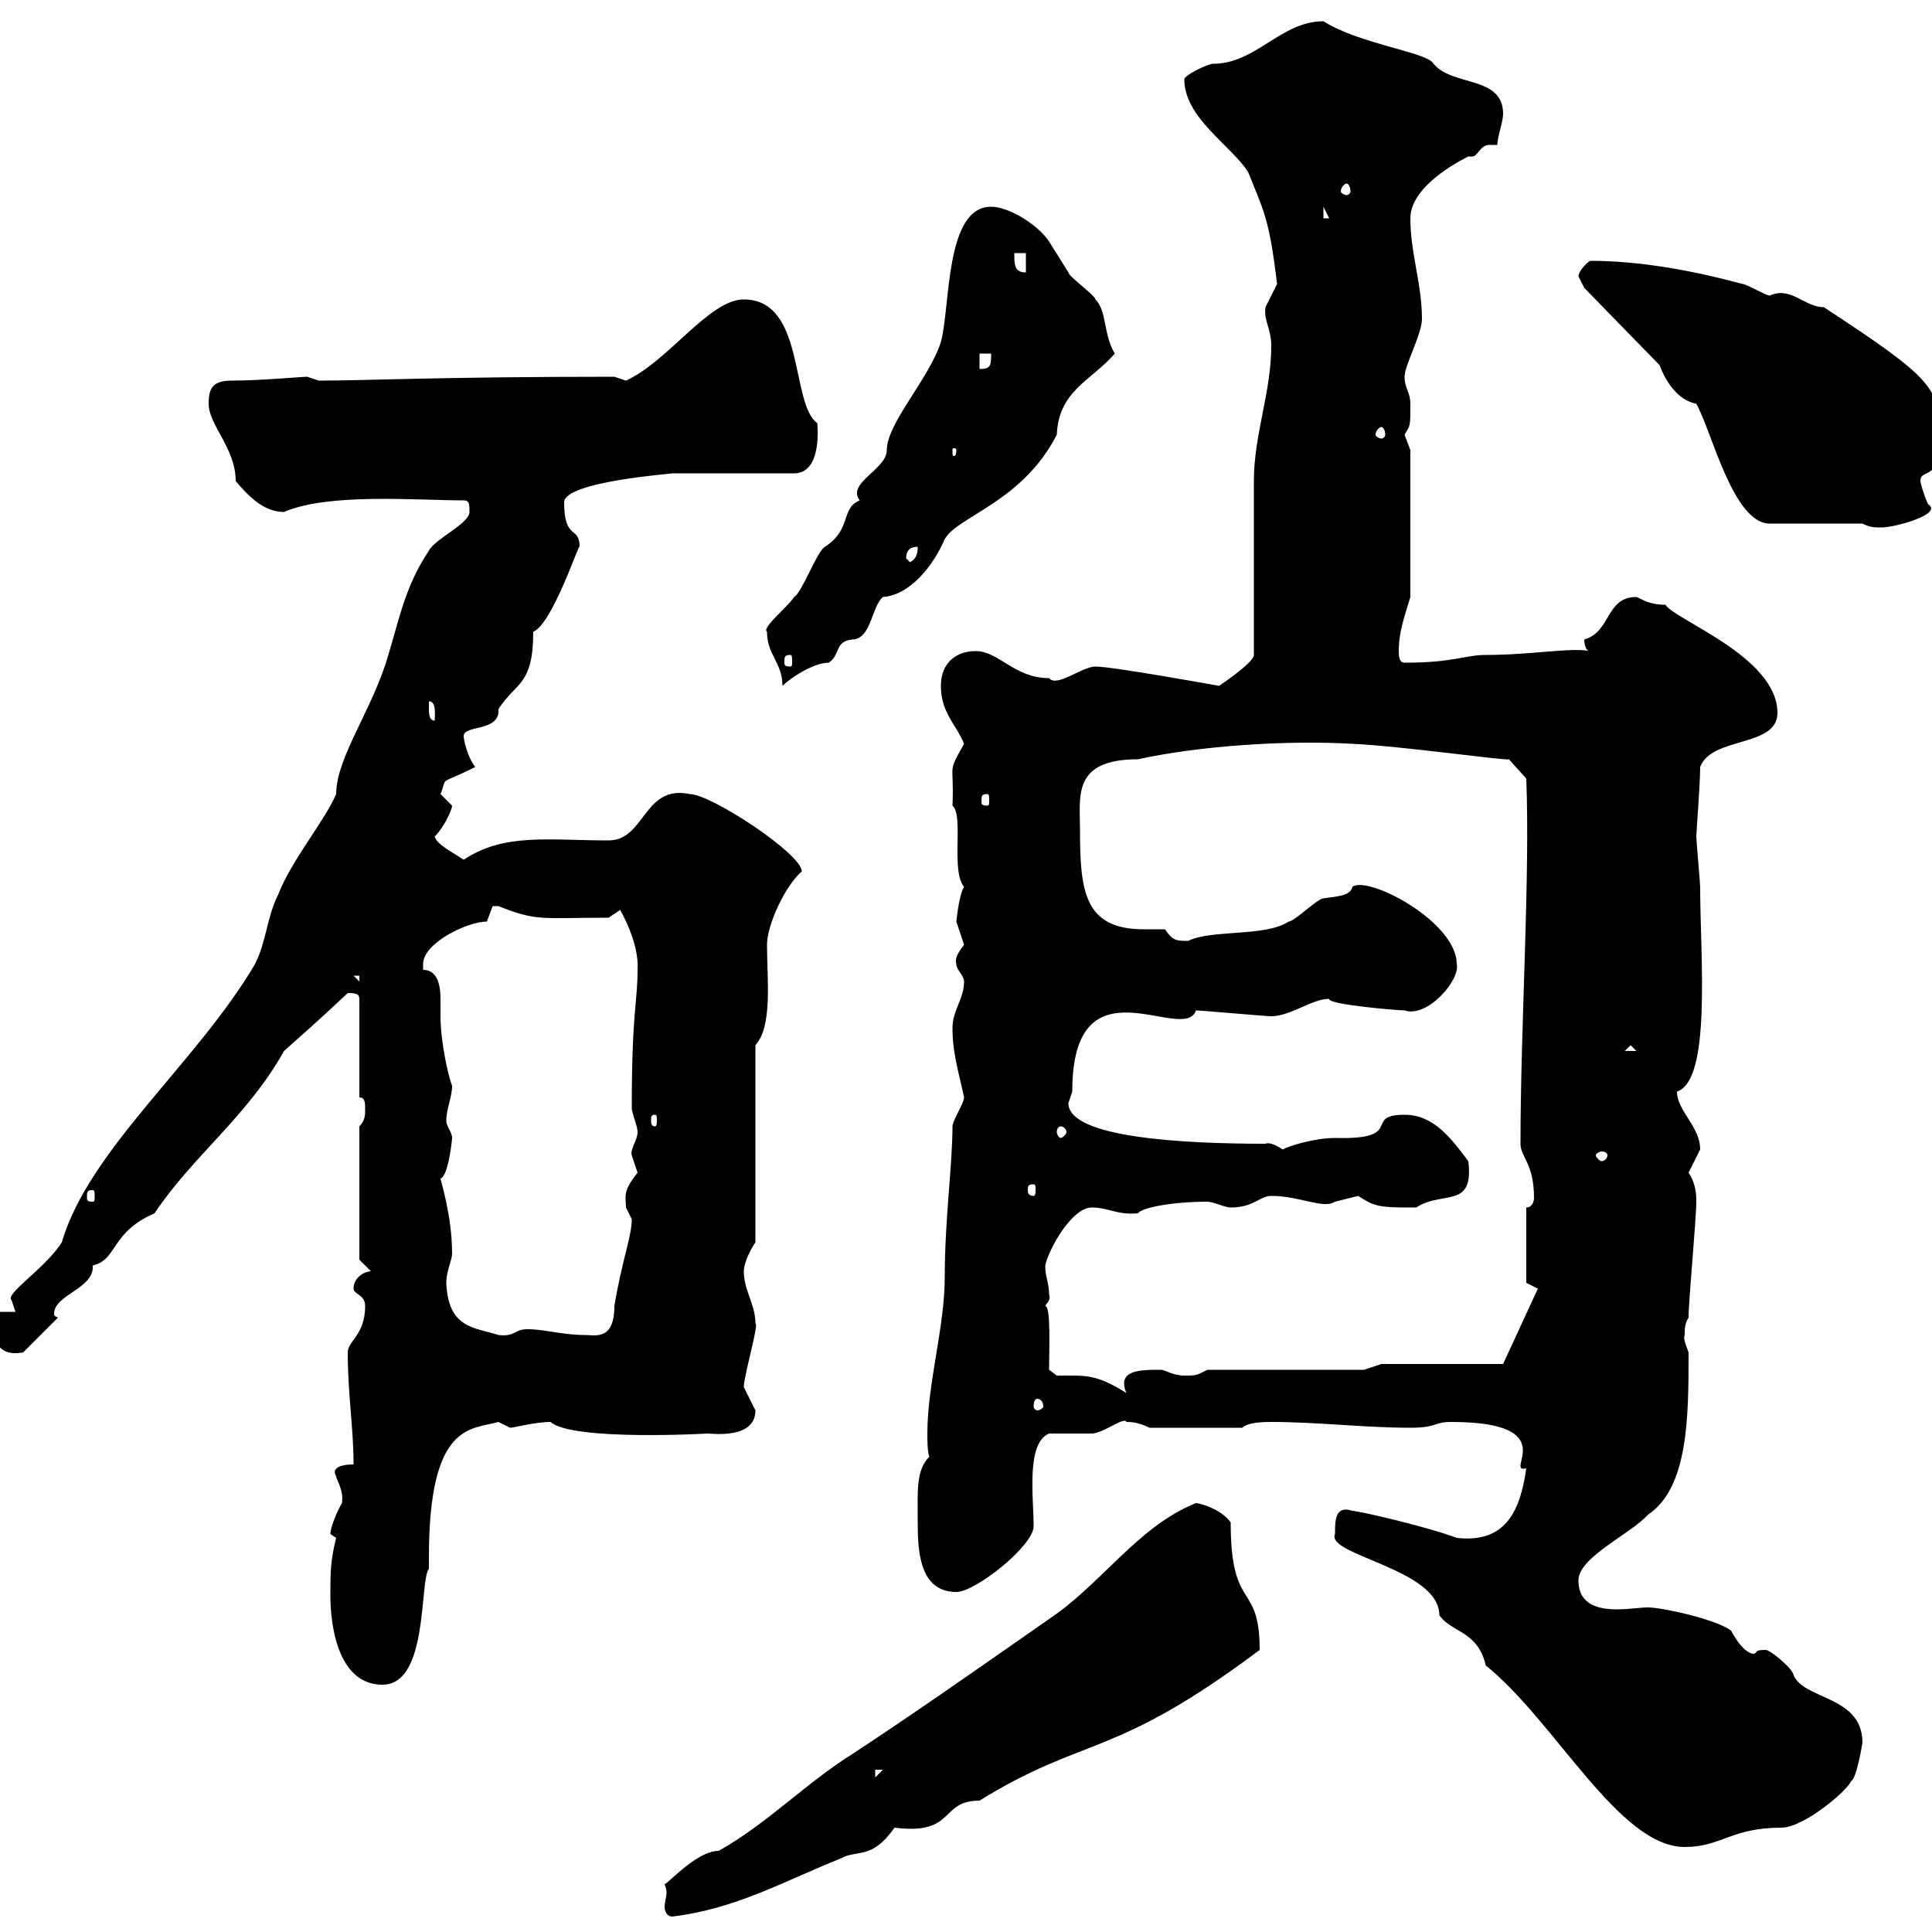 <svg xmlns="http://www.w3.org/2000/svg" xmlns:xlink="http://www.w3.org/1999/xlink" width="300" height="300"><path d="M103.50 294C103.50 294.30 103.20 295.50 103.20 296.10C103.20 296.70 103.50 297.60 104.40 297.60C114.30 296.40 121.50 292.20 130.50 288.60C133.20 287.10 135.30 288.90 138.90 283.80C148.50 285 145.80 279.60 152.10 279.60C168.60 269.40 172.80 273.30 195.60 256.20C195.60 245.40 191.10 250.50 191.10 236.40C189.60 234.30 186.30 233.40 185.70 233.40C176.70 237 171 246 162.90 251.40C153 258.30 142.80 265.50 132.30 272.40C125.10 276.90 119.10 283.20 111.60 287.40C108 287.40 103.20 293.10 103.20 292.50C103.20 292.80 103.50 293.10 103.50 294ZM207.30 238.20C205.80 241.50 223.50 243.60 223.50 250.80C225.30 253.50 229.50 253.20 230.70 258.60C241.50 267.30 251.40 286.80 261.60 286.80C267.30 286.80 268.80 283.80 276.60 283.80C280.20 283.80 287.10 277.80 287.40 276.60C288.30 276.30 289.20 270.60 289.20 270.60C289.20 263.10 279.60 264 278.40 259.80C277.80 258.60 274.80 256.20 274.20 256.20C272.40 256.20 273 256.50 272.40 256.80C270.60 256.80 268.80 253.20 268.80 253.20C266.40 251.40 258 249.60 255.90 249.60C254.70 249.60 252.90 249.90 251.10 249.90C248.40 249.90 245.10 249.30 245.10 245.40C245.10 241.80 253.20 238.20 255.90 235.20C262.20 231 262.20 219.90 262.20 210C261.90 209.10 261.30 207.90 261.60 207.30C261.60 206.40 261.60 205.50 262.20 204.60C262.20 201.90 263.40 189.30 263.40 186.60C263.40 185.70 263.40 183.90 262.20 182.10C262.20 182.10 264 178.50 264 178.50C264 174.90 260.40 172.50 260.40 169.50C265.80 167.70 264 148.50 264 137.70C264 137.10 263.40 130.50 263.40 129.90C263.40 129.30 264 121.80 264 119.10C265.80 114.30 276 116.10 276 110.70C276 102 260.10 96.30 258.60 93.90C255.90 93.90 255 93 254.10 92.70C249.30 92.70 250.20 98.10 246 99.30C246 99.30 246 101.10 246.90 101.10C243.90 100.50 237.90 101.70 230.70 101.70C227.40 101.70 225.90 102.90 218.10 102.90C217.20 102.90 217.20 101.70 217.20 101.10C217.20 98.10 218.10 95.70 219 92.70L219 69.90C219 69.90 218.10 67.50 218.10 67.50C219 66 219 66.30 219 62.70C219 60.90 218.10 60.30 218.10 58.50C218.10 56.70 220.80 51.90 220.80 49.50C220.80 44.10 219 39.30 219 33.90C219 29.70 224.40 26.10 228 24.30C228 24.30 228.60 24.30 228.60 24.30C229.50 24.30 229.80 22.50 231.30 22.50C231.60 22.50 232.20 22.50 232.50 22.50C232.50 21.30 233.40 18.90 233.40 17.70C233.40 11.70 225.60 13.50 222.60 9.90C221.70 8.10 211.20 6.90 205.50 3.30C198.90 3.30 195 9.90 188.40 9.90C187.50 9.90 183.90 11.70 183.90 12.30C183.90 18.30 191.10 22.50 193.80 26.70C196.20 32.70 197.10 33.90 198.30 44.10C198.30 44.10 196.50 47.70 196.50 47.70C196.20 49.80 197.40 51 197.40 53.70C197.40 60.90 194.70 67.50 194.70 74.70C194.70 78.30 194.70 97.50 194.70 101.70C194.70 102.90 189.30 106.50 189.30 106.50C189.30 106.50 172.80 103.50 170.10 103.50C168 103.50 164.10 106.80 162.90 105.30C157.50 105.30 155.10 101.10 151.50 101.10C148.50 101.10 146.10 102.90 146.10 106.50C146.10 110.70 148.50 112.50 149.70 115.50C147 120.30 148.20 118.20 147.90 125.10C149.70 126.60 147.60 135.30 149.70 137.70C148.80 139.20 148.50 143.40 148.50 143.10C148.50 143.10 149.70 146.70 149.70 146.70C148.80 147.90 148.20 148.80 148.50 149.70C148.50 150.60 149.70 151.50 149.70 152.40C149.70 155.10 147.90 156.90 147.90 159.60C147.90 163.50 148.80 166.20 149.70 170.40C149.70 171.30 147.90 174 147.90 174.90C147.90 180.90 146.70 189.30 146.70 198.30C146.70 206.10 144 214.80 144 222.60C144 223.80 144 225.30 144.30 226.20C142.20 228.30 142.50 231.60 142.50 236.40C142.50 240.90 142.80 247.20 148.50 247.20C151.50 247.20 160.50 240 160.50 237C160.50 232.50 159.30 224.10 162.90 222.60C164.10 222.60 168.30 222.60 169.50 222.60C171.30 222.60 174.60 219.90 174.90 220.80C175.50 220.80 176.70 220.80 178.50 221.70L192.90 221.70C193.80 220.80 196.50 220.80 197.40 220.80C204.60 220.80 211.80 221.70 219 221.70C223.20 221.70 222.60 220.80 225.30 220.80C243 220.80 233.40 228.90 237 228C236.10 234.30 234 239.70 226.20 238.80C221.40 237 210.90 234.60 210 234.60C207.30 233.70 207.30 236.10 207.30 238.20ZM135.90 274.80L137.10 274.80L135.90 276ZM51.30 247.80C51.30 251.70 52.20 261.60 59.40 261.60C66.60 261.60 65.10 245.40 66.60 243.60C66.60 243.60 66.60 241.80 66.60 241.80C66.60 220.80 73.20 222 77.40 220.80C77.40 220.80 79.20 221.70 79.20 221.70C79.80 221.70 83.10 220.80 85.50 220.80C88.80 223.80 110.10 222.60 109.80 222.60C110.70 222.60 117.30 223.50 117.30 219C117.30 219 115.50 215.40 115.50 215.40C115.50 213.60 117.90 205.50 117.30 205.50C117.30 202.50 115.50 200.40 115.50 197.40C115.50 196.50 116.10 194.70 117.30 192.90L117.30 162.30C120 159.30 119.10 152.10 119.10 146.70C119.10 143.70 121.80 137.70 124.50 135.30C124.50 132.60 110.40 123.30 107.10 123.30C99.90 121.80 100.20 130.50 94.50 130.50C85.20 130.50 78.30 129.30 72 133.50C70.20 132.30 67.80 131.10 67.50 129.90C69 128.40 70.20 125.70 70.20 125.10C70.20 125.10 68.40 123.30 68.40 123.30C69.60 120.30 67.80 122.10 73.80 119.10C72.60 117.60 72 114.90 72 114.30C72 112.50 77.70 113.70 77.40 110.10C80.10 105.90 82.80 106.50 82.80 98.10C85.80 96.90 90 84 90 84.90C90 81.60 87.60 84 87.60 78C87.60 74.70 105.30 73.50 104.40 73.50L123.30 73.50C127.80 73.50 126.90 65.70 126.90 65.70C122.70 62.70 125.10 46.50 115.50 46.50C110.10 46.50 103.80 56.10 97.20 59.10C97.20 59.10 95.40 58.50 95.40 58.50C68.40 58.50 57 59.10 49.50 59.10C49.50 59.10 47.70 58.50 47.70 58.50C46.80 58.50 40.50 59.10 36 59.10C33 59.10 32.40 60.30 32.40 62.70C32.40 66 36.60 69.60 36.60 74.70C38.40 76.80 40.80 79.50 44.10 79.50C51 76.50 64.80 77.70 72 77.70C72.90 77.70 72.90 78.30 72.90 79.50C72.90 81.30 67.50 83.70 66.60 85.50C63 90.90 62.10 95.70 60.30 101.70C57.90 110.10 52.20 117.60 52.20 123.30C50.40 127.50 45.30 133.50 43.20 138.90C41.40 142.50 41.40 146.10 39.60 149.70C30.60 165 13.80 178.50 9.60 192.90C7.20 196.80 0.60 201 1.80 201.90C1.80 201.90 2.40 203.70 2.40 203.70L-1.20 203.70C-1.20 206.70-1.20 210.90 3.60 210L9 204.60C8.40 204.30 8.40 204.30 8.40 204C8.40 201 14.70 200.10 14.40 196.50C18.30 195.60 17.10 191.40 24 188.40C30 179.40 38.40 173.40 44.10 163.20C47.10 160.50 48.90 159 54 154.20C54.90 154.20 55.80 154.20 55.80 155.10L55.80 170.40C56.70 170.40 56.70 171.30 56.70 172.20C56.70 173.10 56.70 174 55.80 174.90L55.80 195.60L57.60 197.40C56.70 197.40 54.90 198.30 54.90 200.10C54.90 201 56.70 201 56.70 202.80C56.70 207.30 54 208.20 54 210C54 216.60 54.90 221.70 54.90 227.40C52.20 227.40 51.60 228.30 52.20 229.20C52.20 229.80 53.40 231.30 53.10 233.40C52.20 234.90 51.30 237.30 51.30 238.20C51.30 238.20 52.20 238.80 52.20 238.80C51.30 242.40 51.30 244.20 51.30 247.80ZM161.10 217.20C161.40 217.20 162 217.50 162 218.40C162 218.70 161.40 219 161.10 219C160.80 219 160.50 218.70 160.50 218.40C160.50 217.50 160.80 217.20 161.10 217.20ZM164.10 213.60L162.90 212.70C162.90 209.40 163.20 202.80 162.30 202.80C162.60 202.20 163.20 201.90 162.90 201C162.90 199.20 162.30 198.30 162.30 196.50C162.90 193.80 166.50 187.50 169.50 187.50C172.20 187.50 173.40 188.70 176.70 188.40C177.30 187.50 182.10 186.60 187.50 186.60C188.40 186.60 190.20 187.50 191.10 187.50C194.70 187.50 195.60 185.70 197.40 185.70C201.90 185.70 205.50 187.80 207.30 186.60C207.30 186.60 210.90 185.70 210.90 185.70C213.60 187.50 214.50 187.50 219.90 187.50C224.10 184.80 228.90 187.80 228 180.30C225.30 176.70 222.60 173.10 218.10 173.10C211.50 173.10 218.40 177 207.30 176.70C204.30 176.70 200.10 177.90 199.20 178.50C198.30 177.90 197.10 177.30 196.50 177.60C183.90 177.60 165.90 176.70 165.90 171.30C165.90 171.30 166.50 169.50 166.50 169.50C166.50 148.20 183.90 162.30 185.70 156.90C186.60 156.90 196.50 157.80 197.40 157.80C200.40 157.80 203.70 155.10 206.40 155.10C206.10 156 217.20 156.90 218.10 156.90C221.70 158.10 226.80 152.10 226.20 149.70C226.20 143.10 212.40 135.90 210 137.70C209.70 139.20 207.30 139.20 205.50 139.50C204.60 139.50 201 143.10 200.10 143.10C196.50 145.50 188.10 144.30 184.50 146.10C182.70 146.10 182.10 146.10 180.90 144.30C180.30 144.30 179.10 144.30 177.60 144.30C168.30 144.30 167.70 138.30 167.70 128.70C167.70 123.60 166.50 117.90 176.70 117.90C186.30 115.80 199.80 114.90 210 115.50C217.20 115.80 234.30 118.20 234.30 117.90L237 120.90C237.60 136.50 236.10 159.30 236.10 177.60C236.10 179.70 238.20 180.60 238.20 186C238.20 186.60 237.90 187.50 237 187.50L237 199.20L238.80 200.10L233.40 211.80L214.50 211.80L211.80 212.70L187.50 212.70C185.70 213.60 185.70 213.60 183.90 213.60C182.10 213.60 180.90 212.70 180.30 212.70C177 212.70 173.40 212.70 174.90 216.30C170.10 213.30 168.60 213.60 164.10 213.60ZM69.30 199.20C69.30 197.40 70.20 195.60 70.20 194.70C70.20 188.70 68.40 183.30 68.40 183C69.60 182.70 70.20 177 70.20 176.70C70.20 175.80 69.30 174.90 69.30 174C69.30 172.20 70.20 170.40 70.20 168.60C69.60 167.10 68.40 161.70 68.40 157.80C68.40 157.20 68.40 156 68.40 155.10C68.40 152.70 67.80 150.60 65.70 150.60L65.70 149.70C65.70 146.40 72.60 143.10 75.60 143.10C75.60 143.10 76.50 140.70 76.50 140.70C77.40 140.70 77.40 140.70 77.40 140.70C83.40 143.10 84 142.50 94.50 142.50C94.50 142.50 96.30 141.30 96.30 141.30C96.30 141.30 99.30 146.40 99 150.60C99 155.70 98.10 156.90 98.10 172.20C98.40 173.70 99 174.90 99 175.80C99 177 97.80 178.50 98.10 179.40C98.10 179.40 99 182.10 99 182.10C96.60 185.10 97.20 185.70 97.20 187.50C97.20 187.50 98.10 189.30 98.10 189.30C98.10 192 96.60 195.60 95.40 202.80C95.40 208.20 92.40 207.30 90.90 207.30C87.30 207.30 84.60 206.40 81.90 206.40C79.80 206.40 80.10 207.60 77.40 207.30C73.80 206.10 69.60 206.40 69.30 199.20ZM14.40 184.80C14.70 184.80 14.70 185.10 14.70 186C14.70 186.30 14.70 186.60 14.40 186.60C13.50 186.60 13.50 186.30 13.50 186C13.50 185.10 13.50 184.80 14.40 184.80ZM160.50 183.90C160.80 183.90 160.80 184.20 160.80 184.80C160.80 185.10 160.80 185.70 160.50 185.70C159.60 185.70 159.60 185.10 159.60 184.80C159.60 184.20 159.60 183.90 160.50 183.90ZM249.60 179.40C249.60 179.70 249.30 180.30 248.70 180.30C248.40 180.30 247.80 179.70 247.80 179.40C247.80 179.10 248.40 178.80 248.70 178.80C249.30 178.80 249.60 179.10 249.60 179.40ZM164.70 174.90C165 174.90 165.60 175.20 165.60 175.80C165.60 176.10 165 176.70 164.70 176.70C164.40 176.70 164.10 176.10 164.10 175.80C164.10 175.20 164.40 174.90 164.70 174.90ZM101.70 173.10C102 173.10 102 173.40 102 174C102 174.30 102 174.90 101.70 174.90C101.10 174.90 101.10 174.30 101.10 174C101.10 173.40 101.10 173.10 101.70 173.10ZM253.20 162.30L254.10 163.20L252.30 163.20ZM54.90 151.50L55.80 151.50L55.80 152.40ZM153.30 123.30C153.60 123.30 153.60 123.60 153.60 124.50C153.60 124.80 153.60 125.10 153.30 125.10C152.40 125.10 152.40 124.80 152.40 124.50C152.40 123.60 152.40 123.30 153.30 123.30ZM66.60 110.10C66.60 110.10 66.60 108.90 66.60 108.90C67.80 108.90 67.50 111 67.50 111.90C66.60 111.90 66.60 110.70 66.60 110.10ZM119.10 98.10C119.10 101.70 121.50 102.90 121.50 106.50C122.70 105.30 126.30 102.90 128.70 102.90C130.50 101.70 129.60 99.60 132.30 99.30C135.30 99.30 135.30 94.20 137.10 92.70C141.30 92.40 144.90 87.90 146.70 83.70C148.80 80.10 158.70 78 164.10 67.50C164.40 60.60 169.50 59.10 173.10 54.90C171.30 51.90 171.90 48.30 170.10 46.50C170.10 45.90 165.90 42.90 165.90 42.30C165.90 42.30 162.90 37.50 162.90 37.50C161.10 34.80 156.60 32.10 153.90 32.10C146.70 32.10 147.60 47.70 146.10 53.10C144.30 58.80 137.70 65.70 137.70 69.90C137.70 72.90 131.40 75 133.50 77.70C130.50 78.90 132.30 82.20 128.10 84.90C126.90 85.50 124.50 92.10 123.30 92.70C122.40 94.20 118.20 97.50 119.10 98.10ZM122.70 101.70C123 101.70 123 102 123 102.90C123 103.20 123 103.50 122.70 103.50C121.80 103.50 121.80 103.20 121.80 102.90C121.80 102 121.80 101.70 122.70 101.70ZM140.70 86.70C140.70 85.50 141.30 84.90 142.50 84.90C142.50 85.50 142.50 86.70 141.30 87.30C141.30 87.30 140.70 86.70 140.70 86.70ZM289.20 81.30C290.40 81.90 291 81.90 292.20 81.90C294.30 81.90 301.80 79.80 299.40 78.30C298.80 77.10 298.20 75 298.20 74.70C298.20 72.60 301.20 75 301.20 68.10C301.20 60.30 300.60 59.10 283.20 47.70C280.20 47.70 278.10 44.40 274.80 45.90C274.20 45.90 271.20 44.10 270.60 44.10C262.80 42 254.70 40.50 246.90 40.50C246 41.10 245.10 42.30 245.10 42.90C245.10 42.90 246 44.70 246 44.70L257.70 56.70C258.60 59.10 260.40 62.10 263.40 62.70C265.80 66.90 269.10 81.30 274.80 81.30ZM148.50 69.90C148.50 70.80 148.20 70.80 148.20 70.80C147.90 70.80 147.90 70.80 147.90 69.90C147.90 69.60 147.90 69.60 148.20 69.60C148.20 69.60 148.50 69.60 148.50 69.90ZM214.50 66.30C214.80 66.30 215.10 66.90 215.10 67.50C215.10 67.80 214.80 68.10 214.50 68.10C214.20 68.10 213.60 67.80 213.60 67.50C213.60 66.90 214.20 66.30 214.50 66.30ZM152.10 54.90L153.90 54.90C153.90 56.70 153.90 57.30 152.10 57.30ZM157.50 39.30L159.30 39.30L159.30 42.30C157.50 42.30 157.50 41.10 157.50 39.30ZM205.50 32.10L206.40 33.90L205.50 33.90ZM209.10 28.50C209.40 28.50 209.70 29.10 209.70 29.70C209.70 30 209.40 30.30 209.10 30.30C208.80 30.30 208.20 30 208.20 29.70C208.20 29.10 208.80 28.50 209.10 28.50Z"/></svg>